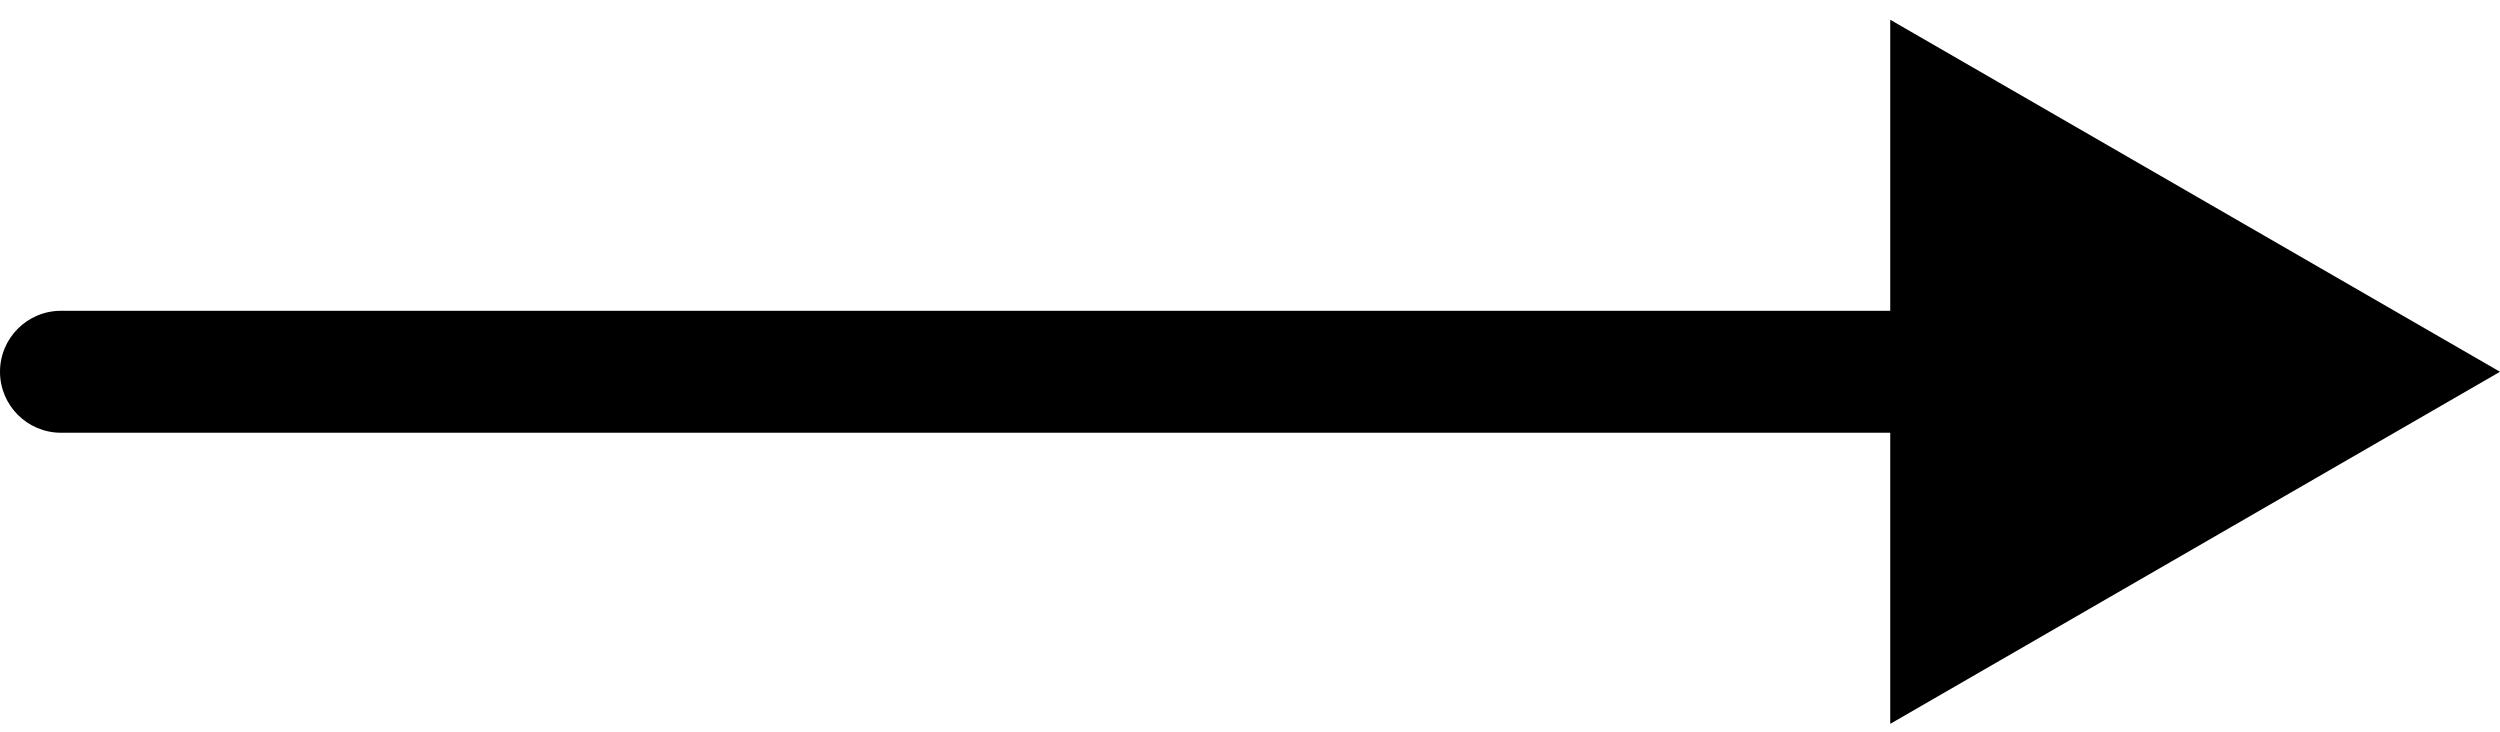<svg width="41" height="12" viewBox="0 0 41 12" fill="none" xmlns="http://www.w3.org/2000/svg">
<path id="Arrow 2" d="M1 5.097C0.448 5.097 4.82823e-08 5.545 0 6.097C-4.82823e-08 6.649 0.448 7.097 1 7.097L1 5.097ZM41 6.097L31 0.324L31 11.871L41 6.097ZM1 7.097L32 7.097L32 5.097L1 5.097L1 7.097Z" fill="black"/>
</svg>
